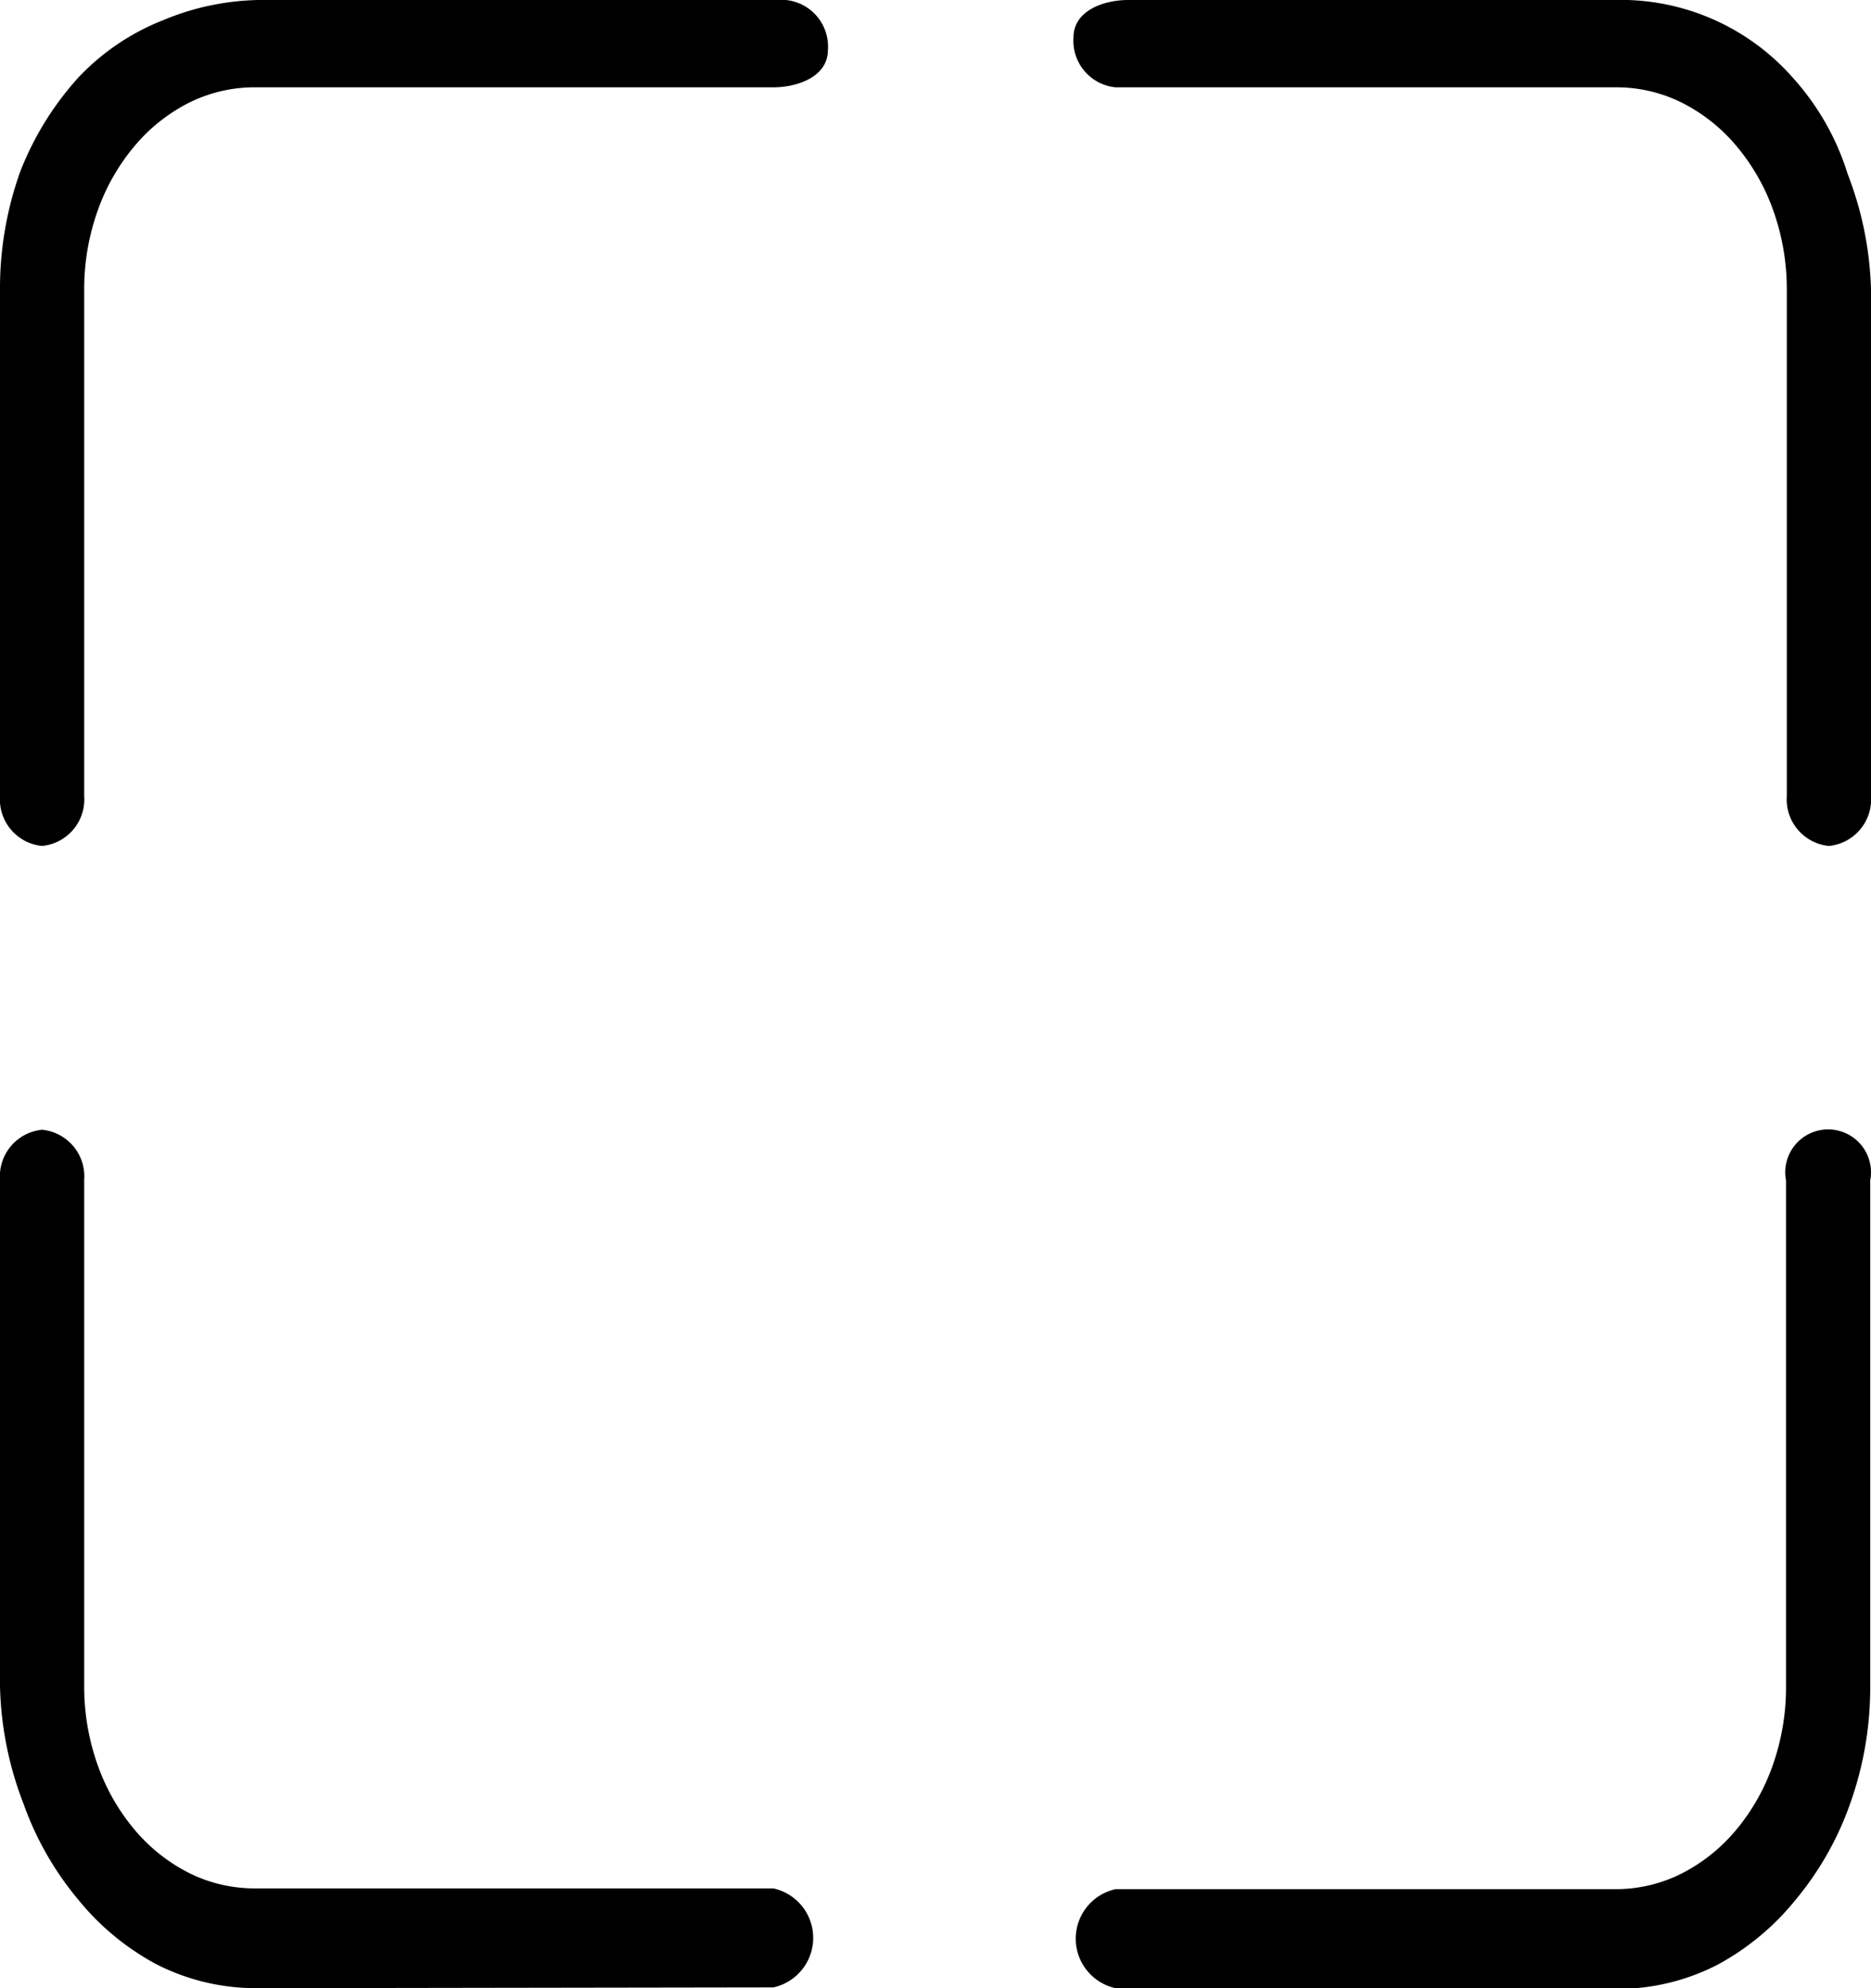 <svg id="Layer_1" data-name="Layer 1" xmlns="http://www.w3.org/2000/svg" viewBox="0 0 24 25.5"><title>icon-boundary</title><path d="M14.31,25.5a.65.65,0,0,1,0-1.27h6.41a1.88,1.88,0,0,0,.85-.2,2.23,2.23,0,0,0,.7-.56,2.67,2.67,0,0,0,.47-.83,3,3,0,0,0,.17-1v-6.5a.55.55,0,1,1,1.08,0v6.5a4.43,4.43,0,0,1-.26,1.5,4,4,0,0,1-.7,1.23,3.3,3.3,0,0,1-1,.83,2.81,2.81,0,0,1-1.27.31Z"/><path d="M23.46,10.85a.6.6,0,0,1-.54-.64V3.71a3,3,0,0,0-.17-1,2.67,2.67,0,0,0-.47-.83,2.22,2.22,0,0,0-.7-.56,1.88,1.88,0,0,0-.85-.2H14.31a.6.6,0,0,1-.54-.64c0-.35.4-.48.7-.48h6.41A2.94,2.94,0,0,1,23,1a3.29,3.29,0,0,1,.7,1.23A4.42,4.42,0,0,1,24,3.71v6.5A.6.6,0,0,1,23.46,10.85Z"/><path d="M.54,10.85A.6.6,0,0,1,0,10.21V3.71A4.43,4.43,0,0,1,.26,2.2,3.91,3.91,0,0,1,1,1,3,3,0,0,1,2.09.26,3.32,3.32,0,0,1,3.44,0h6.64a.6.6,0,0,1,.54.64c0,.35-.4.48-.7.48H3.27a1.88,1.88,0,0,0-.85.2,2.22,2.22,0,0,0-.7.56,2.67,2.67,0,0,0-.47.83,3,3,0,0,0-.17,1v6.5A.6.6,0,0,1,.54,10.85Z"/><path d="M3.27,25.5A2.81,2.81,0,0,1,2,25.19a3.3,3.3,0,0,1-1-.83,4,4,0,0,1-.7-1.23A4.43,4.43,0,0,1,0,21.63v-6.5a.6.6,0,0,1,.54-.64.6.6,0,0,1,.54.64v6.5a3,3,0,0,0,.17,1,2.67,2.67,0,0,0,.47.83,2.23,2.23,0,0,0,.7.56,1.88,1.88,0,0,0,.85.2H9.92a.65.65,0,0,1,0,1.27Z"/></svg>